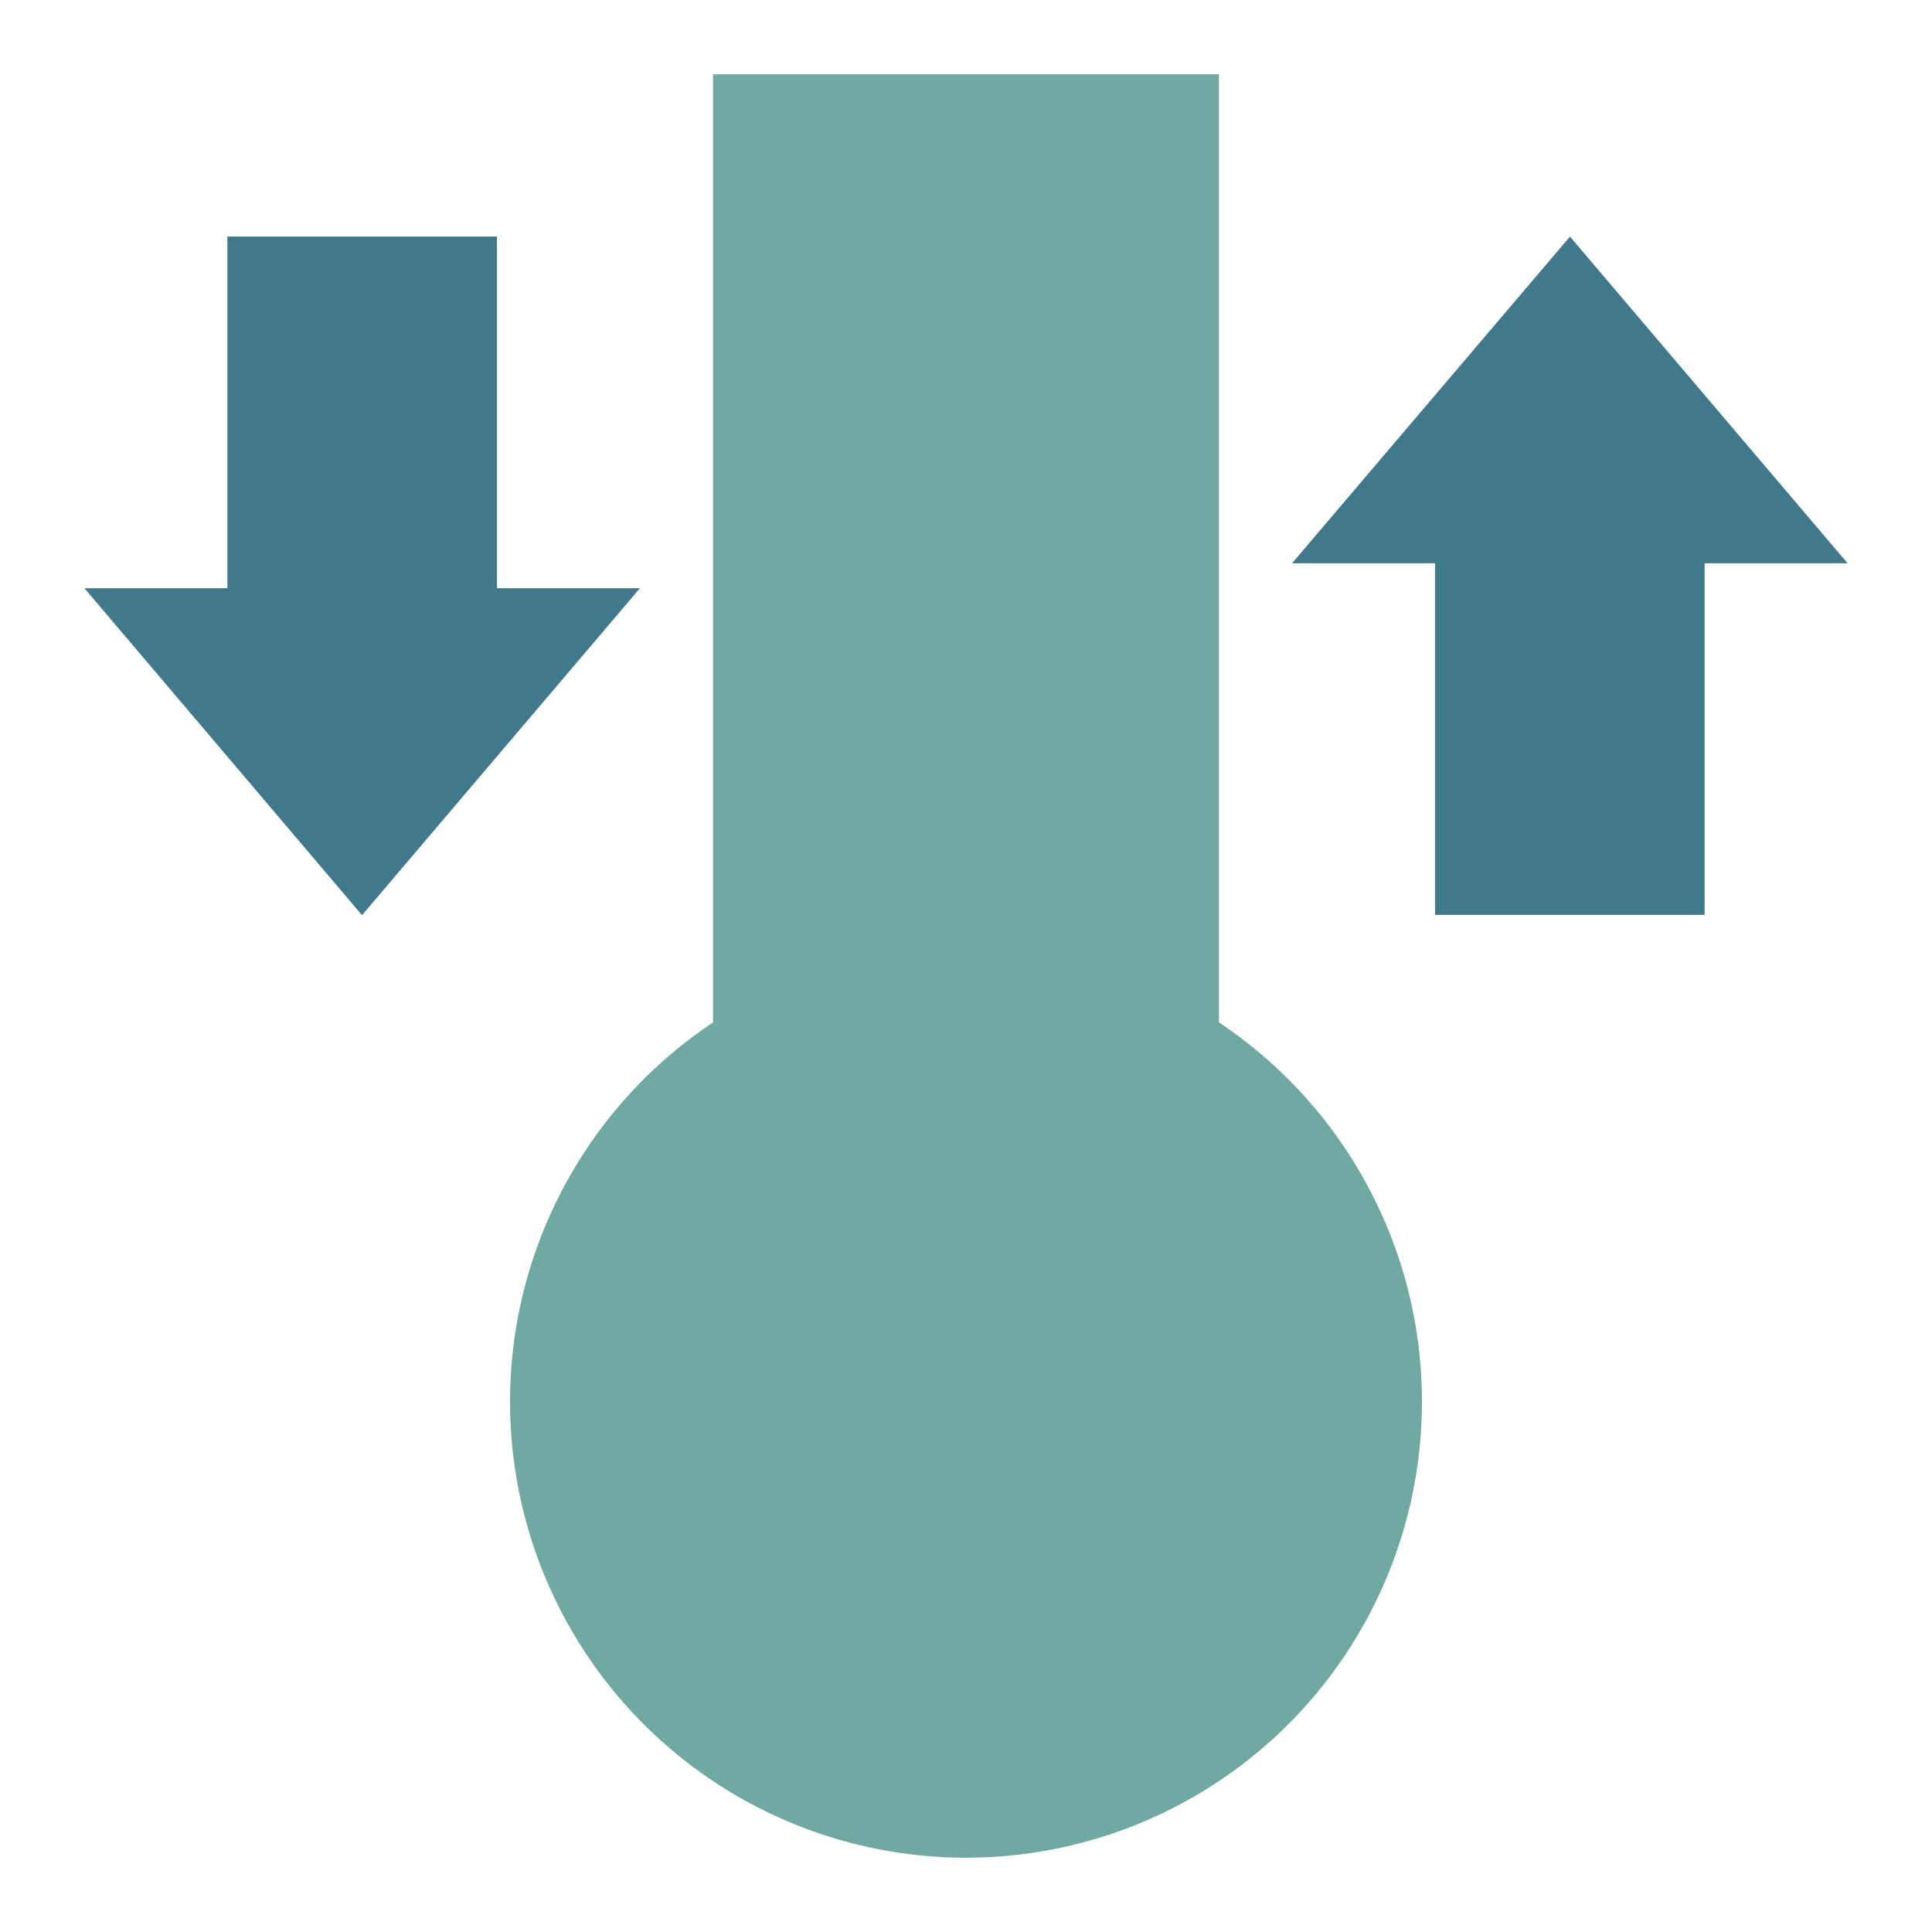<?xml version="1.0" encoding="UTF-8"?> <svg xmlns="http://www.w3.org/2000/svg" id="Layer_1" version="1.1" viewBox="0 0 65 65"><defs><style> .st0 { fill: #70a9a1; } .st1 { fill: #40798c; } </style></defs><g><path class="st0" d="M41.01,2.5v33.7c0,4.7-3.81,8.51-8.51,8.51h0c-4.7,0-8.51-3.81-8.51-8.51V2.5s0,0,0,0h17.03Z"></path><circle class="st0" cx="32.5" cy="47.16" r="15.34"></circle></g><g><g><polygon class="st1" points="2.84 19.79 21.53 19.79 12.18 30.79 2.84 19.79"></polygon><rect class="st1" x="7.65" y="7.96" width="9.07" height="13.98"></rect></g><g><polygon class="st1" points="62.16 18.95 43.47 18.95 52.82 7.96 62.16 18.95"></polygon><rect class="st1" x="48.28" y="16.81" width="9.07" height="13.98" transform="translate(105.63 47.59) rotate(180)"></rect></g></g></svg> 